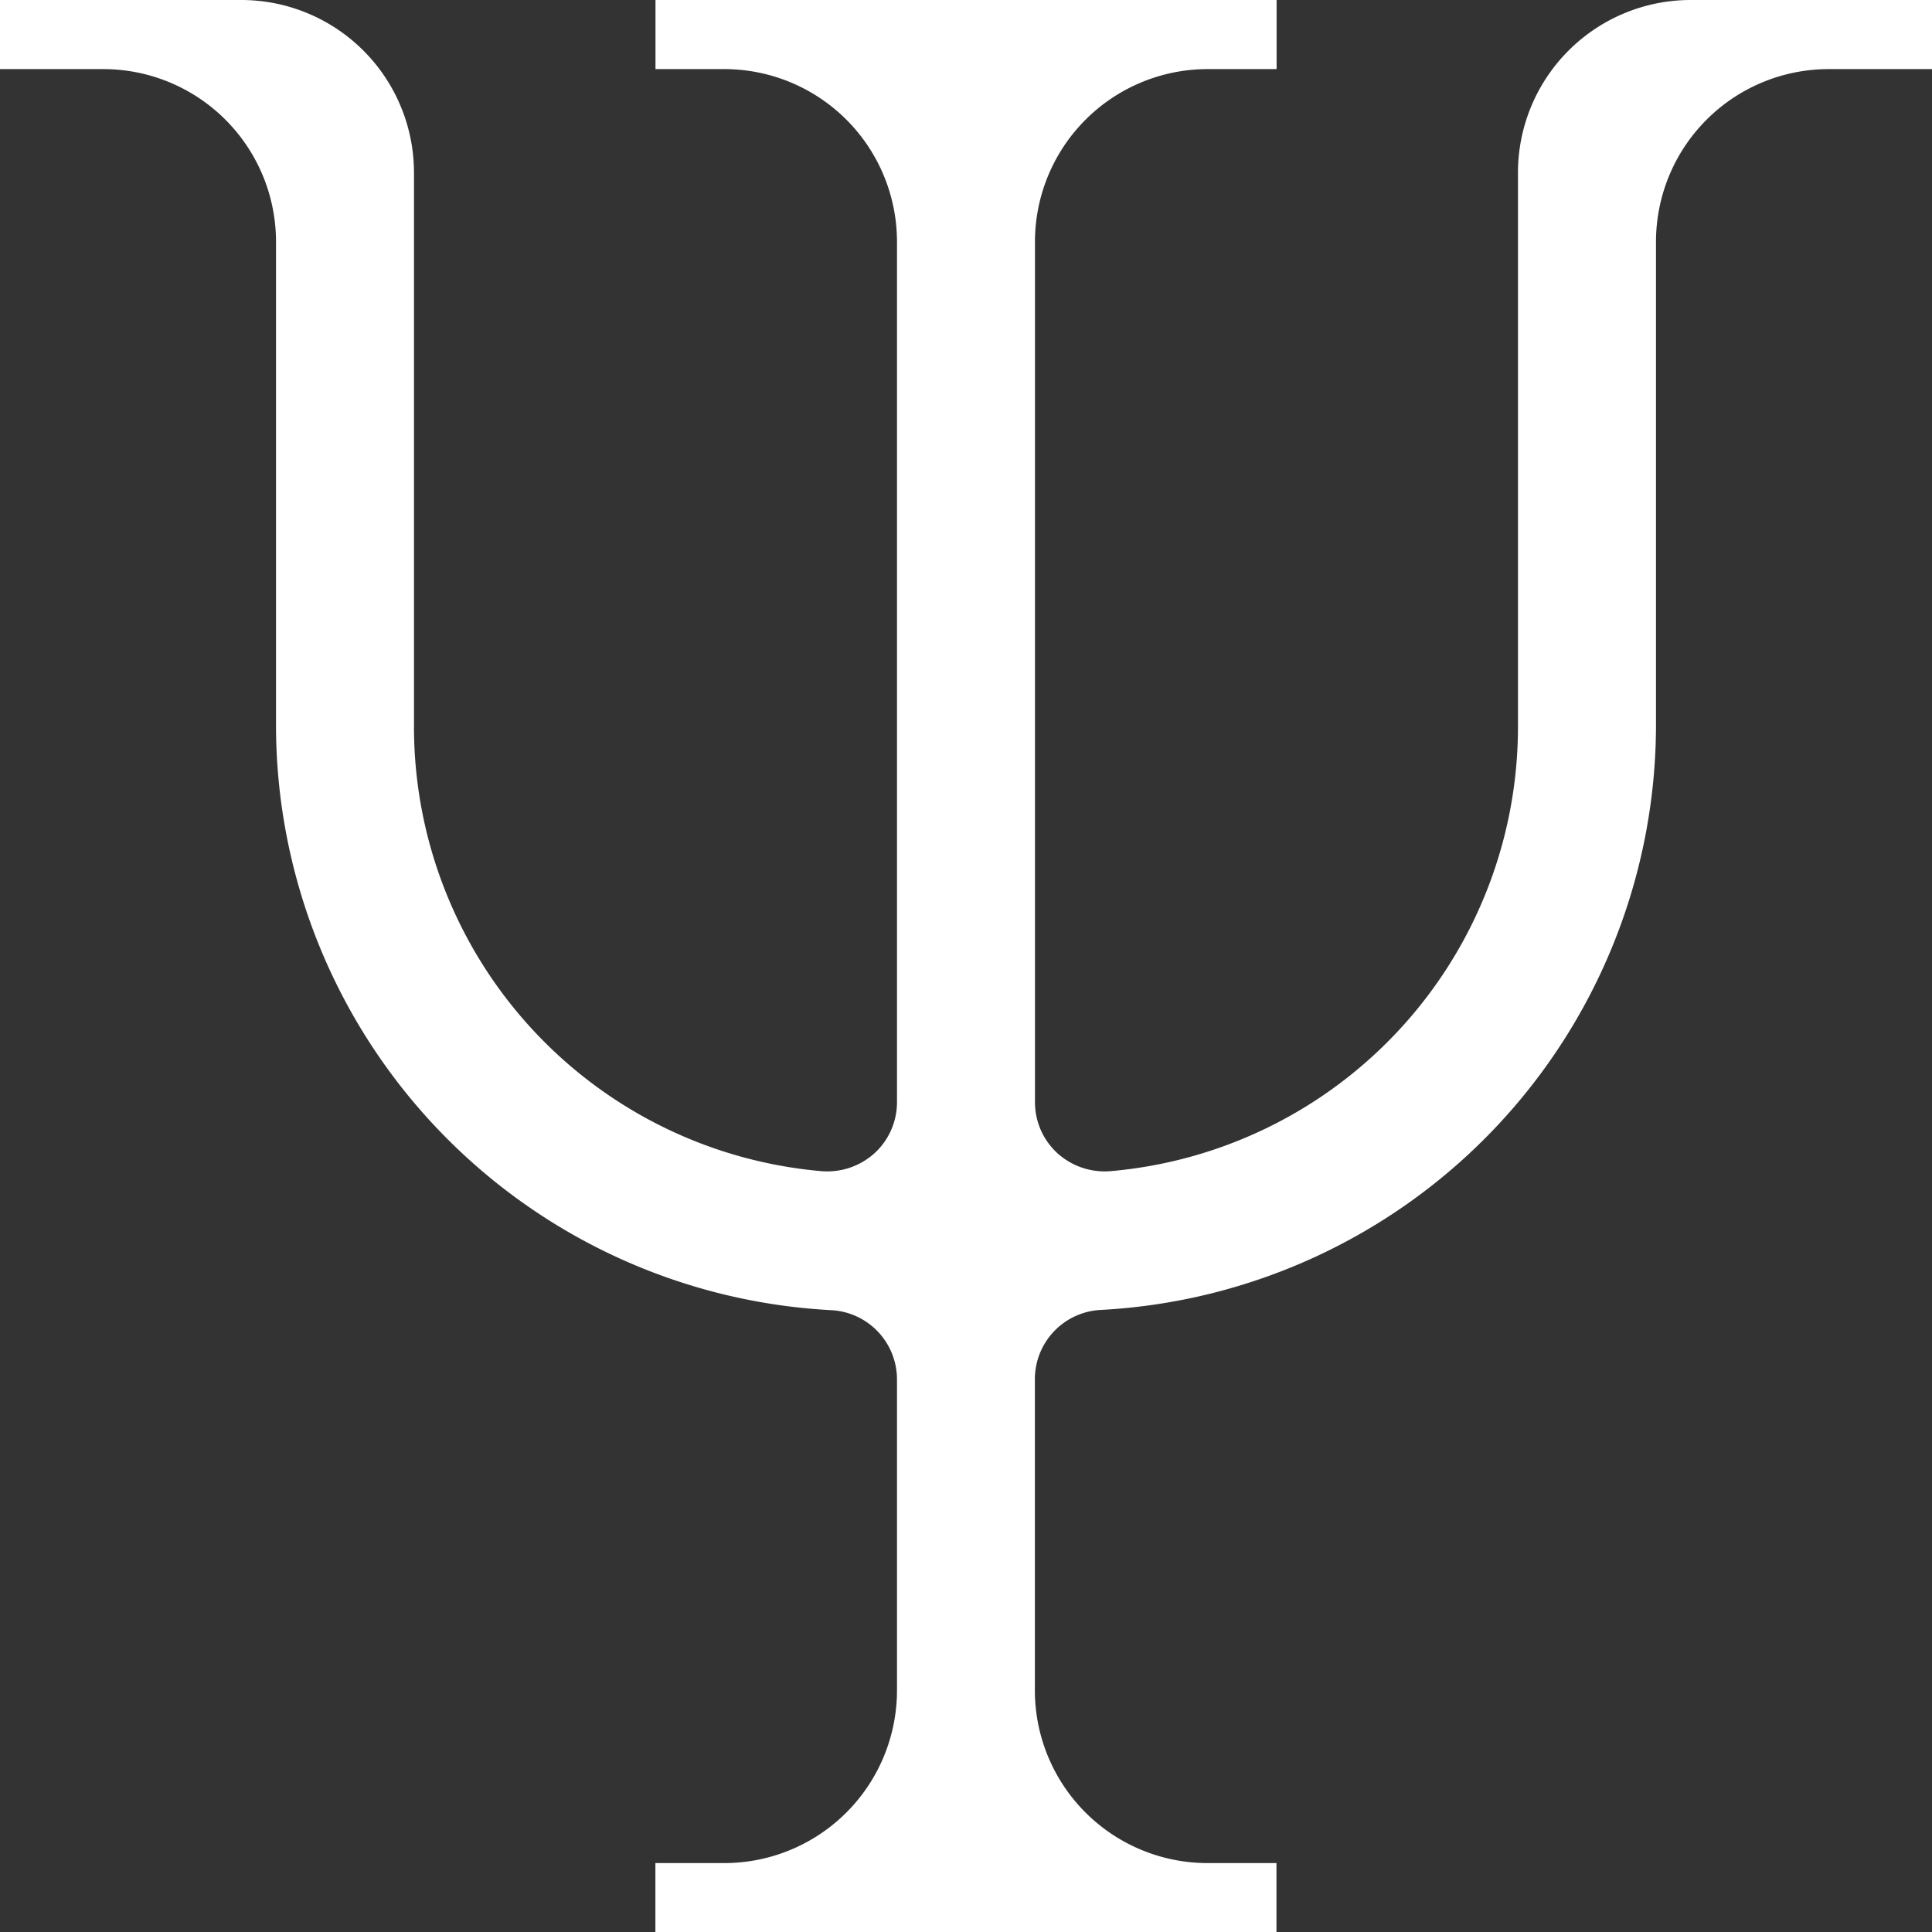 <svg xmlns="http://www.w3.org/2000/svg" width="41.936" height="41.936" viewBox="0 0 41.936 41.936"><rect x="0" y="0" width="41.936" height="41.936" fill="#333333" stroke="none"/><path id="newsletter-icon" d="M32.949,3.744V15.726a9.683,9.683,0,0,1-8.842,9.695,1.532,1.532,0,0,1-1.153-.388,1.5,1.5,0,0,1-.489-1.108V5.242A3.749,3.749,0,0,1,26.21,1.5h1.5V0H14.228V1.5h1.5A3.749,3.749,0,0,1,19.47,5.242V23.925a1.5,1.5,0,0,1-.489,1.108,1.531,1.531,0,0,1-1.153.388,9.683,9.683,0,0,1-8.842-9.695V3.744A3.749,3.749,0,0,0,5.242,0H0V1.5H2.247A3.749,3.749,0,0,1,5.991,5.242V15.726A12.724,12.724,0,0,0,18.033,28.438a1.505,1.505,0,0,1,1.437,1.5v6.758a3.749,3.749,0,0,1-3.744,3.744h-1.5v1.5H27.707v-1.5h-1.5a3.749,3.749,0,0,1-3.744-3.744V29.933a1.505,1.505,0,0,1,1.437-1.5A12.724,12.724,0,0,0,35.945,15.726V5.242A3.749,3.749,0,0,1,39.689,1.5h2.247V0H36.694A3.749,3.749,0,0,0,32.949,3.744Z" fill="white"></path></svg>